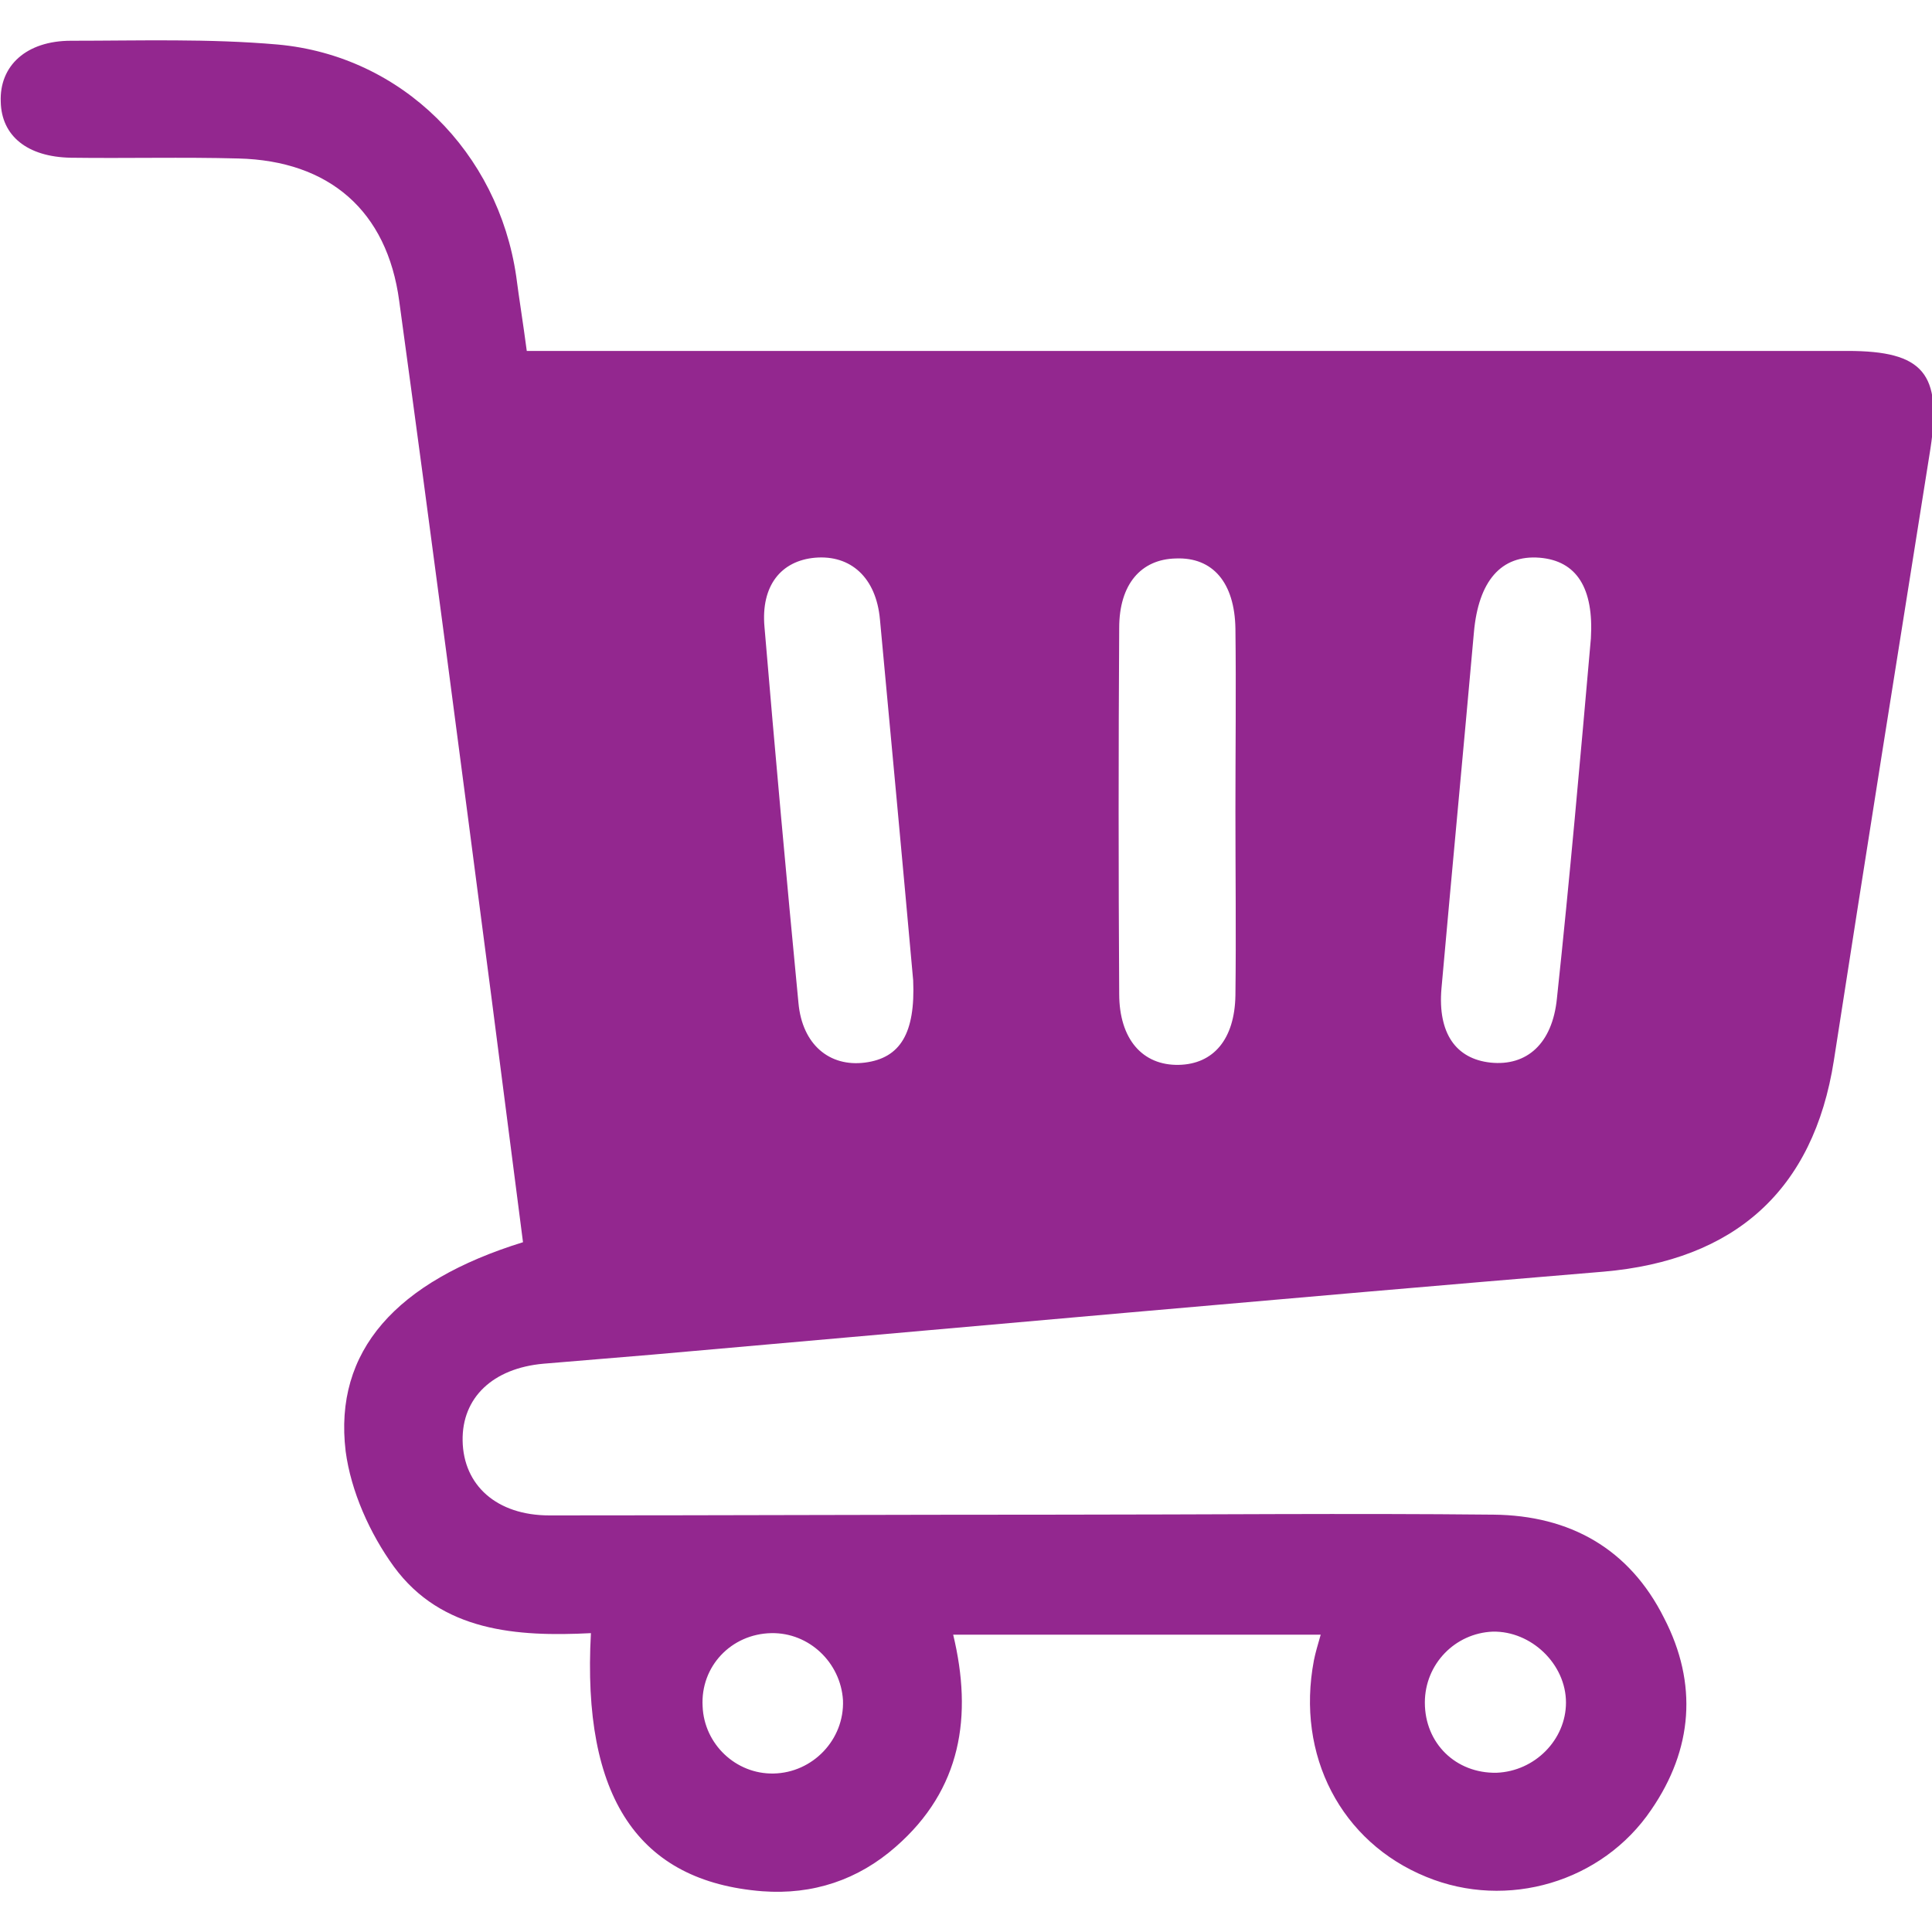 <?xml version="1.0" encoding="utf-8"?>
<!-- Generator: Adobe Illustrator 19.0.0, SVG Export Plug-In . SVG Version: 6.00 Build 0)  -->
<svg version="1.1" id="Layer_1" xmlns="http://www.w3.org/2000/svg" xmlns:xlink="http://www.w3.org/1999/xlink" x="0px" y="0px"
	 viewBox="0 0 256 256" style="enable-background:new 0 0 256 256;" xml:space="preserve">
<style type="text/css">
	.st0{fill:#93278F;}
</style>
<g id="XMLID_158_">
	<path id="XMLID_604_" class="st0" d="M78.3,216.4c-9.8,0.5-19.8-0.2-26.1-8.8c-3.2-4.4-5.7-10-6.4-15.3
		c-1.6-13.3,6.7-22.5,23.5-27.7c-1.4-10.8-2.8-21.7-4.2-32.6c-4-30.7-8-61.4-12.2-92.1c-1.6-12-9.3-18.6-21.3-18.9
		c-7.4-0.2-14.8,0-22.2-0.1c-5.8-0.1-9.2-2.9-9.3-7.4c-0.2-4.8,3.4-8.1,9.3-8.1c9.1,0,18.3-0.3,27.4,0.5
		c16.5,1.5,29.2,14.3,31.6,30.7c0.4,3.1,0.9,6.1,1.4,9.9c2,0,4,0,6,0c56.3,0,112.6,0,169,0c10.1,0,12.5,3,11,12.9
		c-4.3,27-8.6,54-12.8,81.1c-2.7,17.3-13.2,26.5-30.5,28c-42,3.5-84,7.3-126.1,11c-4.8,0.4-9.6,0.8-14.4,1.2
		c-6.7,0.6-10.8,4.5-10.7,10.2c0.1,5.9,4.5,9.9,11.5,9.9c22.6,0,45.1-0.1,67.7-0.1c19.1,0,38.2-0.2,57.4,0
		c10.1,0.1,18,4.5,22.6,13.7c4.5,8.7,3.8,17.4-1.7,25.4c-6.5,9.6-19.1,13.3-29.8,8.9c-11.3-4.6-17.3-16.1-14.9-28.7
		c0.2-1,0.5-2,0.9-3.4c-16.3,0-32.1,0-48.7,0c2.6,10.8,1.1,20.5-7.6,28.1c-5,4.4-11,6.4-17.7,5.9C84.6,249.3,77.1,238.2,78.3,216.4z
		 M210.8,84.6c0.4-6.7-1.9-10.3-6.8-10.7c-5.1-0.4-8.1,3.1-8.7,9.9c-1.4,15.7-2.9,31.5-4.3,47.2c-0.5,5.9,1.9,9.3,6.5,9.8
		c4.8,0.5,8.2-2.5,8.8-8.5C208,116.4,209.4,100.5,210.8,84.6z M163.7,107.5c0-8.1,0.1-16.2,0-24.2c-0.1-6.1-3-9.5-7.9-9.3
		c-4.6,0.1-7.5,3.4-7.5,9.2c-0.1,16.2-0.1,32.3,0,48.5c0,6,3.1,9.5,7.9,9.4c4.6-0.1,7.4-3.4,7.5-9.2
		C163.8,123.7,163.7,115.6,163.7,107.5z M121,129.9c-1.4-15.6-2.9-31.7-4.4-47.8c-0.5-5.6-3.9-8.6-8.6-8.2c-4.5,0.4-7.2,3.7-6.7,9.2
		c1.4,16.6,2.9,33.2,4.5,49.8c0.5,5.5,4.1,8.5,8.8,7.9C119.3,140.2,121.3,136.9,121,129.9z M102.2,216.4c-5.3,0.1-9.4,4.4-9.1,9.7
		c0.2,5,4.4,9,9.4,8.9c5.2-0.1,9.4-4.5,9.2-9.7C111.4,220.3,107.2,216.3,102.2,216.4z M207.5,225.6c0-5.1-4.6-9.5-9.7-9.4
		c-5,0.2-9,4.3-9,9.4c0,5.4,4.1,9.4,9.5,9.3C203.4,234.7,207.5,230.5,207.5,225.6z"/>
</g>
</svg>
